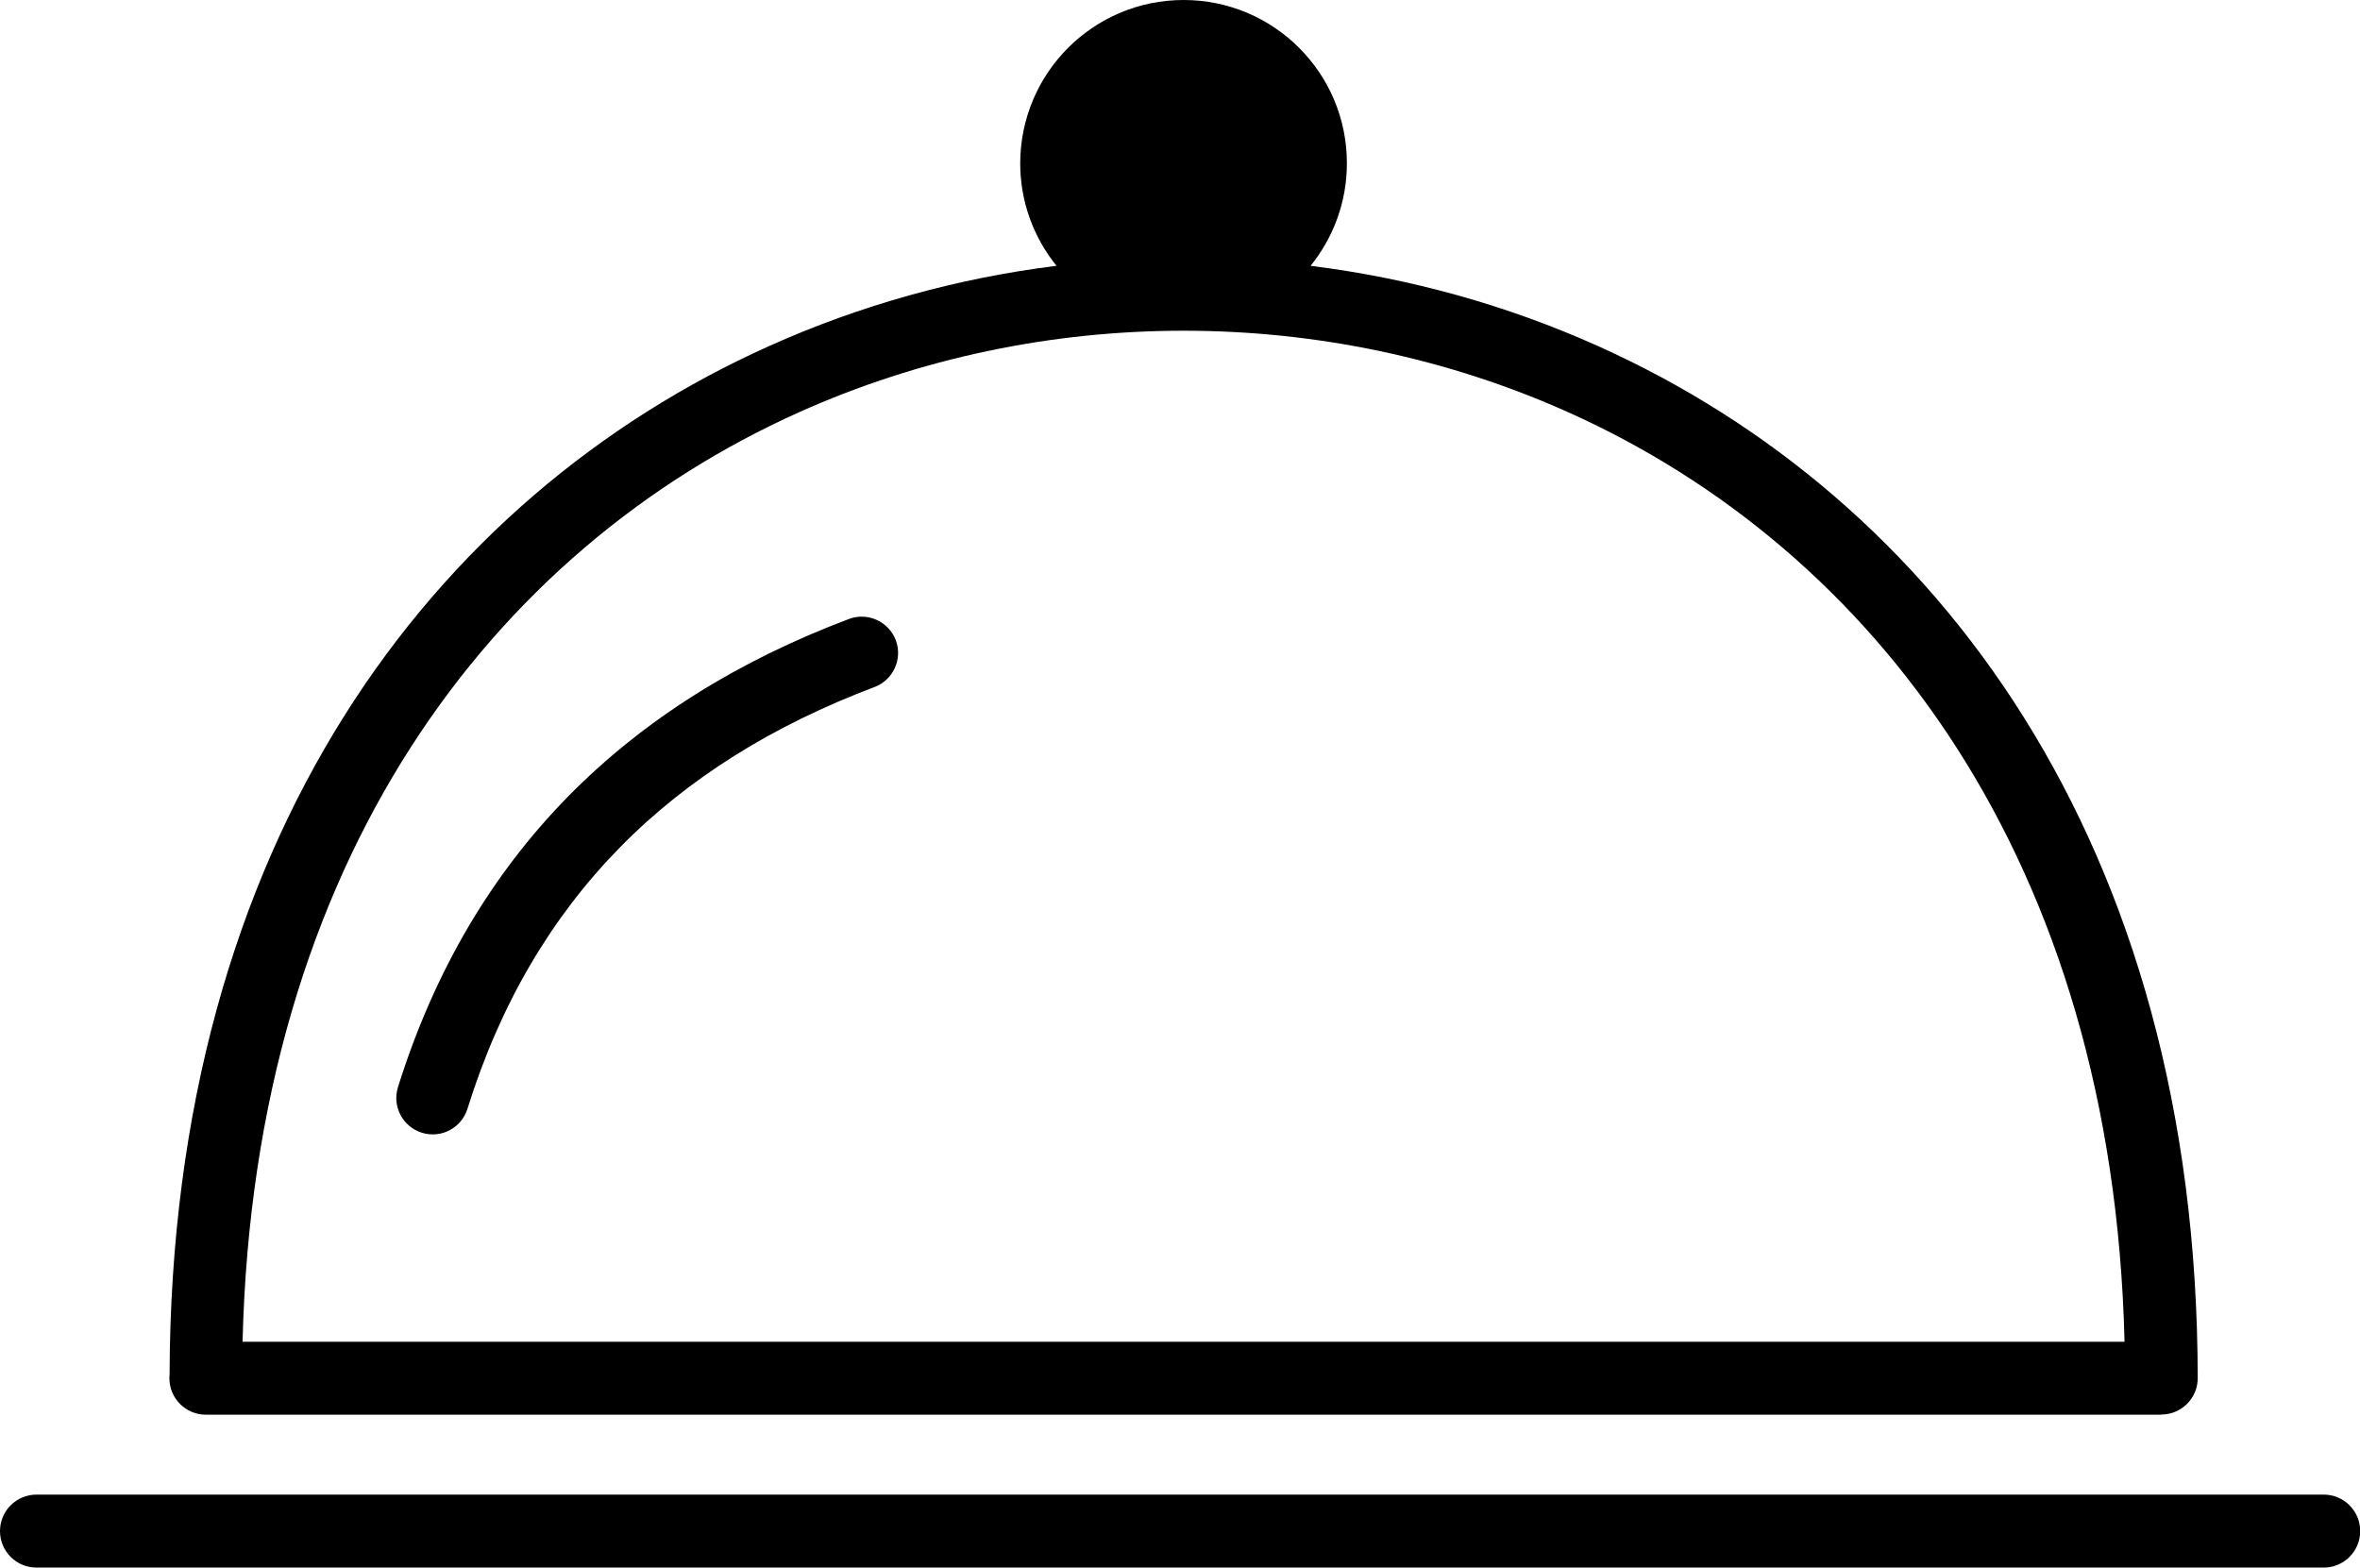 <svg xmlns="http://www.w3.org/2000/svg" xmlns:xlink="http://www.w3.org/1999/xlink" id="Layer_1" x="0px" y="0px" viewBox="0 0 122.88 81.62" style="enable-background:new 0 0 122.88 81.62" xml:space="preserve"><style type="text/css">.st0{fill-rule:evenodd;clip-rule:evenodd;}</style><g><path class="st0" d="M61.63,0c4.69,0,8.5,3.8,8.5,8.5c0,2.02-0.71,3.88-1.89,5.34c5.14,0.64,10.21,2.04,14.99,4.19 c17.51,7.87,31.18,25.79,31.2,53.73c0,1.04-0.85,1.89-1.89,1.89v0.01H10.72c-1.05,0-1.9-0.85-1.9-1.9c0-0.06,0-0.12,0.01-0.18 C8.9,43.74,22.56,25.88,40.02,18.03c4.78-2.15,9.85-3.55,14.99-4.19c-1.18-1.46-1.89-3.32-1.89-5.34C53.13,3.8,56.93,0,61.63,0 L61.63,0z M1.9,81.62c-1.05,0-1.9-0.85-1.9-1.9c0-1.05,0.85-1.9,1.9-1.9h119.09c1.05,0,1.9,0.85,1.9,1.9c0,1.05-0.85,1.9-1.9,1.9 H1.9L1.9,81.62z M12.63,69.86h97.99c-0.61-25.13-13.08-41.25-28.93-48.38c-6.32-2.84-13.19-4.26-20.06-4.26 c-6.88,0-13.74,1.42-20.06,4.26C25.71,28.61,13.24,44.73,12.63,69.86L12.63,69.86z M24.34,57.73c-0.31,1-1.37,1.56-2.37,1.25 c-1-0.31-1.56-1.37-1.25-2.37c1.9-6.07,4.88-11.08,8.85-15.13c3.96-4.03,8.87-7.08,14.63-9.25c0.98-0.37,2.07,0.13,2.44,1.1 c0.37,0.98-0.13,2.07-1.1,2.44c-5.25,1.98-9.71,4.73-13.27,8.36C28.73,47.74,26.05,52.24,24.34,57.73L24.34,57.73z"></path></g></svg>